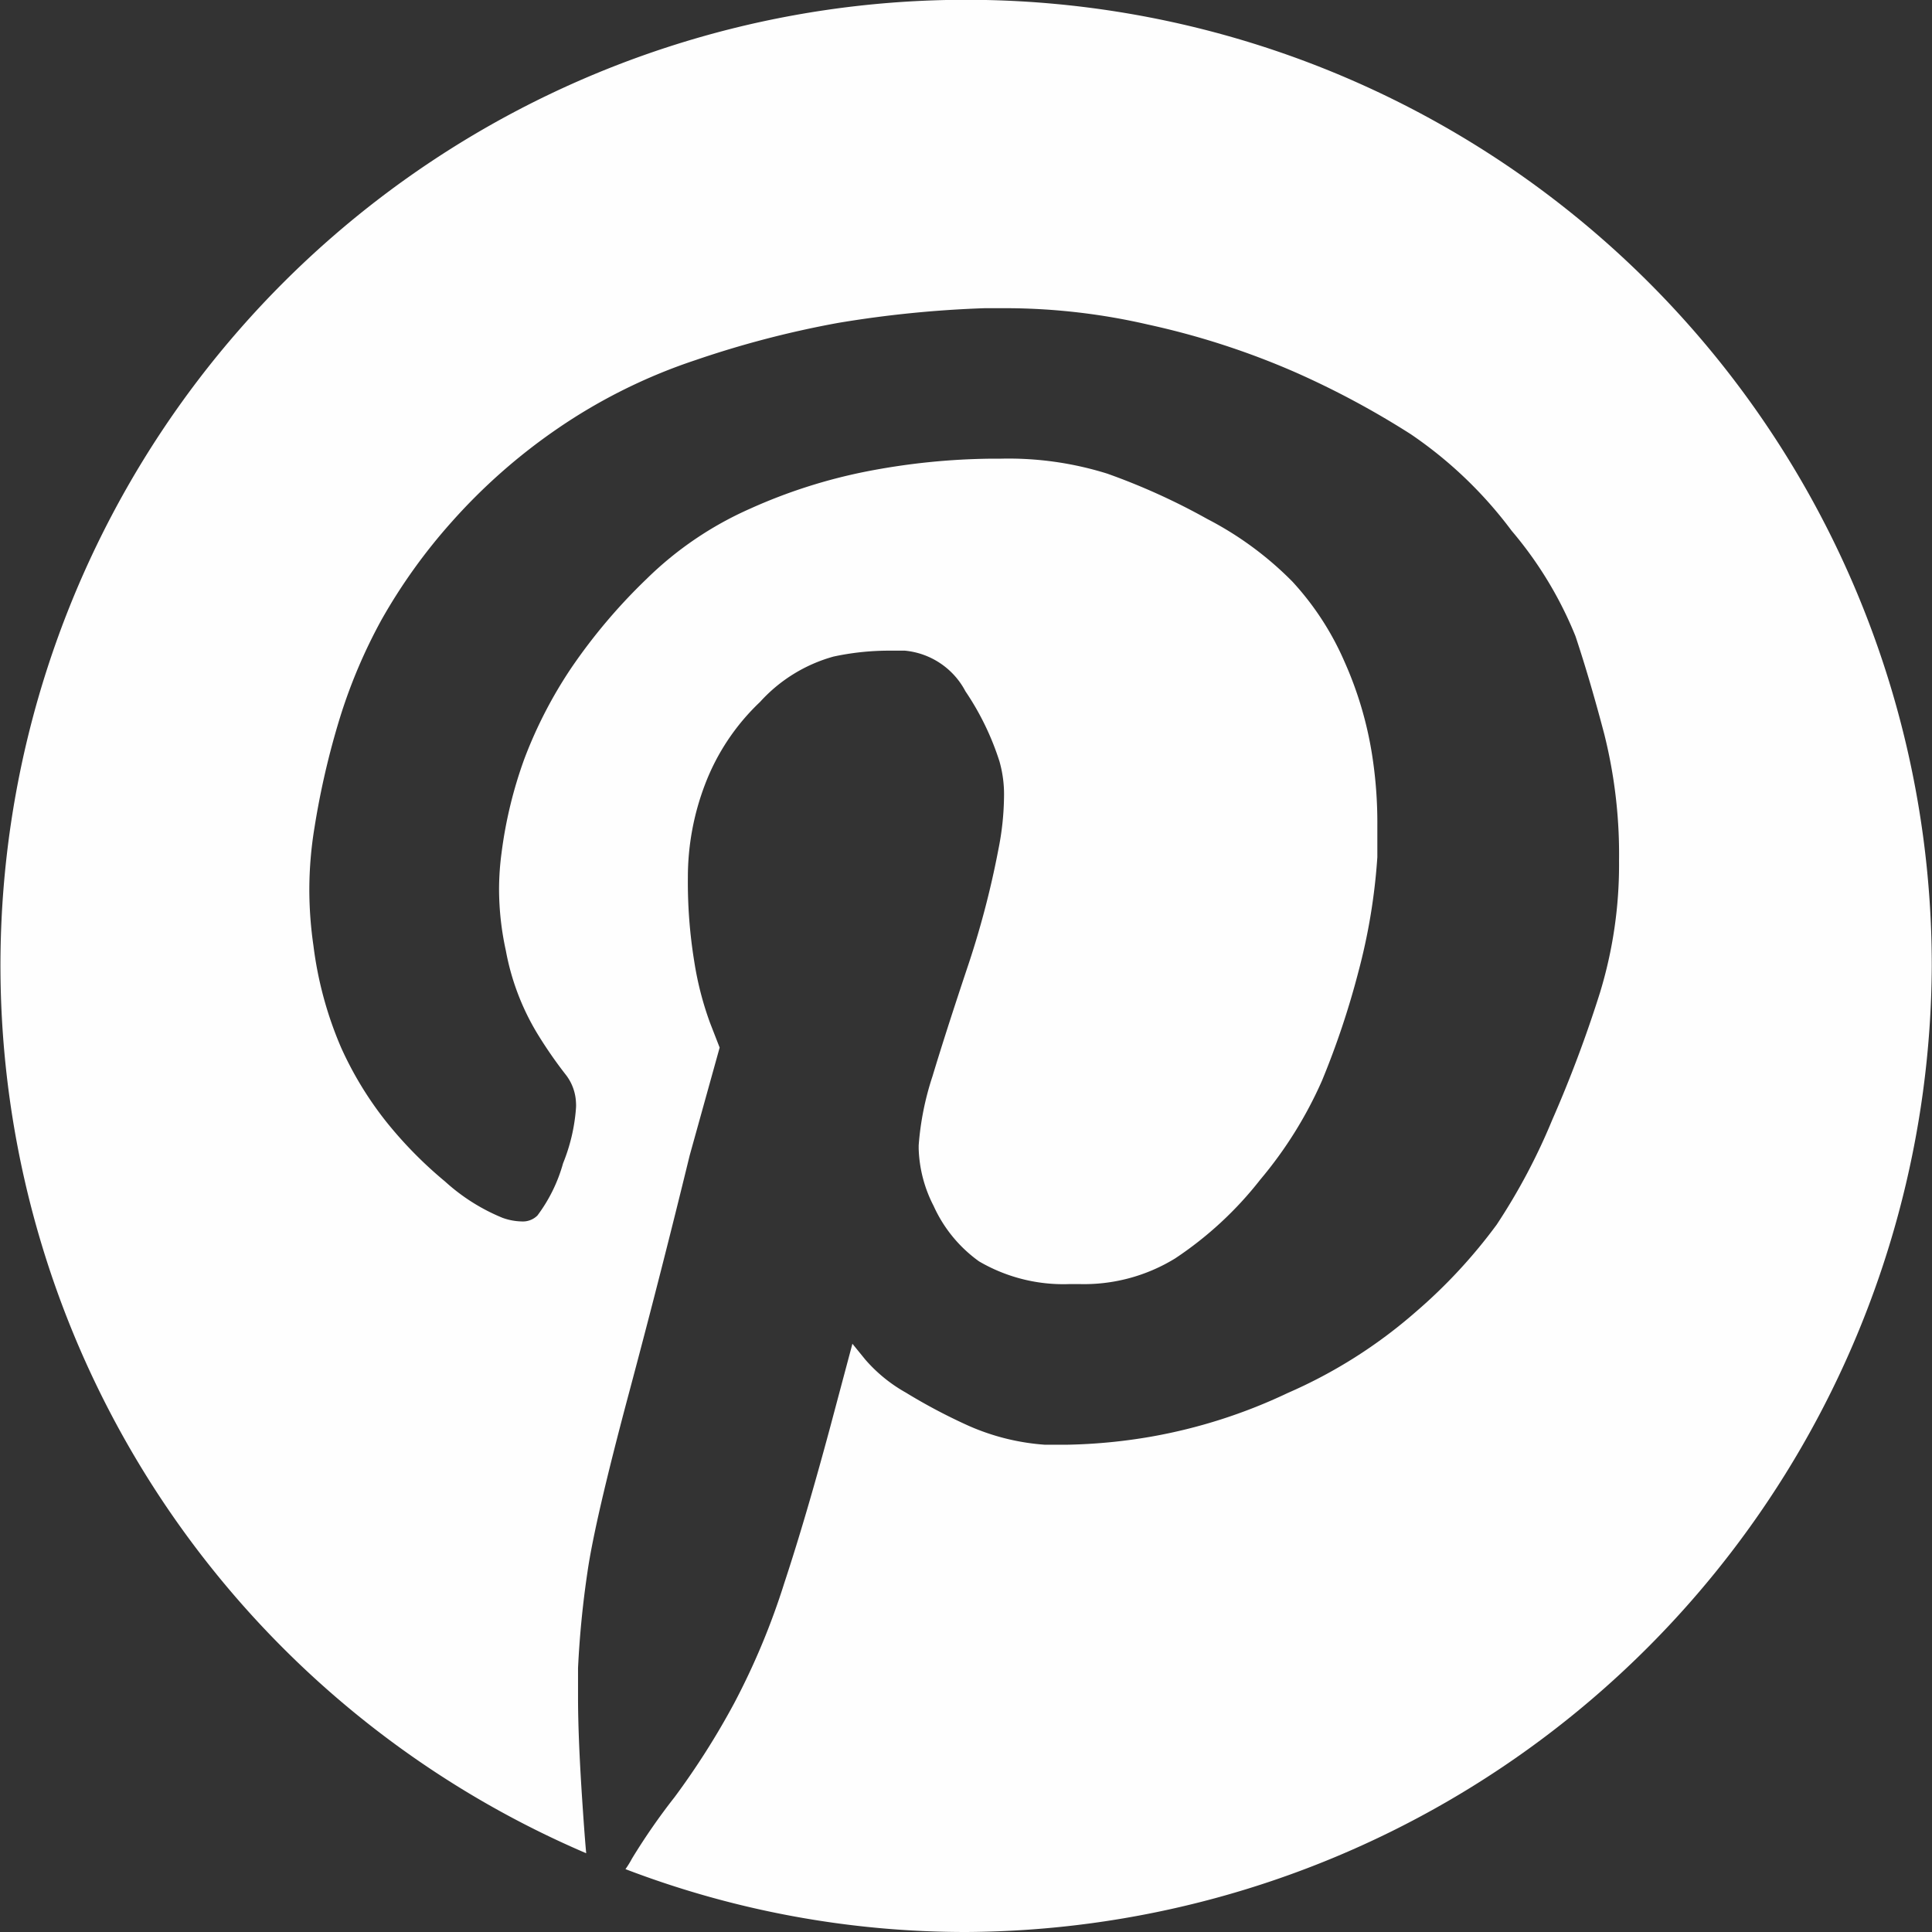 <svg id="Layer_1" data-name="Layer 1" xmlns="http://www.w3.org/2000/svg" viewBox="0 0 85.13 85.13"><rect x="0" y="0" width="85.13" height="85.13" fill="#333333" stroke="none"/><defs><style>.cls-1{fill:#fefefe;fill-rule:evenodd;}</style></defs><title>social.pinterest.white</title><path class="cls-1" d="M334.73,371.77a42.77,42.77,0,0,1-42.56,42.56,41.93,41.93,0,0,1-15-2.77,4.19,4.19,0,0,0,.29-.47,27.9,27.9,0,0,1,1.88-2.71,33.92,33.92,0,0,0,2.62-4.13,31.7,31.7,0,0,0,2.21-5.3c.66-2,1.32-4.27,2-6.79l1-3.75.57.7a6.69,6.69,0,0,0,1.78,1.45,25.09,25.09,0,0,0,2.76,1.46,10.06,10.06,0,0,0,3.38.84c.28,0,.59,0,.91,0a24.1,24.1,0,0,0,3.78-.36,23.47,23.47,0,0,0,6-1.92A21.69,21.69,0,0,0,312,387a23.14,23.14,0,0,0,3.56-3.84,27,27,0,0,0,2.44-4.6,55.5,55.5,0,0,0,2.11-5.62,19.3,19.3,0,0,0,.84-5.81,21.76,21.76,0,0,0-.65-5.58c-.44-1.67-.86-3.09-1.27-4.32a17,17,0,0,0-2.81-4.64,18.49,18.49,0,0,0-4.45-4.26,38.13,38.13,0,0,0-5.07-2.72,34.57,34.57,0,0,0-6.51-2.11,28,28,0,0,0-6.19-.72c-.35,0-.69,0-1,0a49.13,49.13,0,0,0-6.47.65,43.35,43.35,0,0,0-6.28,1.64,24.24,24.24,0,0,0-6.05,3,25.53,25.53,0,0,0-4.69,4.13,24.69,24.69,0,0,0-3.09,4.31,23.35,23.35,0,0,0-1.83,4.31,35.26,35.26,0,0,0-1.12,4.83,17,17,0,0,0-.23,2.74,17.31,17.31,0,0,0,.18,2.47,16.5,16.5,0,0,0,1.22,4.5,15.42,15.42,0,0,0,2,3.28,18.21,18.21,0,0,0,2.58,2.62,8.59,8.59,0,0,0,2.53,1.6,2.62,2.62,0,0,0,.84.16.91.91,0,0,0,.7-.26,6.92,6.92,0,0,0,1.13-2.3,8,8,0,0,0,.57-2.44,1.69,1.69,0,0,0,0-.23,2.14,2.14,0,0,0-.47-1.26,19.24,19.24,0,0,1-1.26-1.83,10.85,10.85,0,0,1-1.36-3.61,12.71,12.71,0,0,1-.3-2.71,12.17,12.17,0,0,1,.11-1.6,19.21,19.21,0,0,1,1-4.13,19.61,19.61,0,0,1,2.06-4,24.82,24.82,0,0,1,3.33-3.94,15.34,15.34,0,0,1,4.55-3.09,23.54,23.54,0,0,1,5.11-1.64,30.18,30.18,0,0,1,5.58-.57h.38a14.58,14.58,0,0,1,4.68.66,28.83,28.83,0,0,1,4.41,2,14.83,14.83,0,0,1,3.75,2.76,12.58,12.58,0,0,1,2.29,3.52,16.21,16.21,0,0,1,1.22,4.12,19.24,19.24,0,0,1,.23,3.08c0,.47,0,.94,0,1.42a26.39,26.39,0,0,1-.84,5.07,36.59,36.59,0,0,1-1.6,4.78,18.11,18.11,0,0,1-2.72,4.36,15.94,15.94,0,0,1-3.75,3.47,7.67,7.67,0,0,1-4.24,1.13h-.4a7.36,7.36,0,0,1-4-1,6.07,6.07,0,0,1-2-2.44,5.87,5.87,0,0,1-.66-2.52v-.15a12.69,12.69,0,0,1,.61-3.05c.38-1.26.87-2.79,1.5-4.68a39.54,39.54,0,0,0,1.4-5.3,12.35,12.35,0,0,0,.25-2.32,5.3,5.3,0,0,0-.2-1.57,12,12,0,0,0-1.5-3.09,3.37,3.37,0,0,0-2.67-1.79l-.72,0a11.64,11.64,0,0,0-2.42.26,6.82,6.82,0,0,0-3.24,2,9.79,9.79,0,0,0-2.43,3.65,11.45,11.45,0,0,0-.75,4.08,21.69,21.69,0,0,0,.28,3.7,14.17,14.17,0,0,0,.7,2.72l.42,1.08L280,380.11c-.79,3.24-1.66,6.67-2.67,10.45s-1.61,6.37-1.83,7.88a42.54,42.54,0,0,0-.42,4.26q0,.58,0,1.29c0,1.17.06,2.6.17,4.31.07,1.06.13,1.91.19,2.56a42.55,42.55,0,1,1,59.29-39.09Z" transform="translate(-249.61 -329.2)"/></svg>